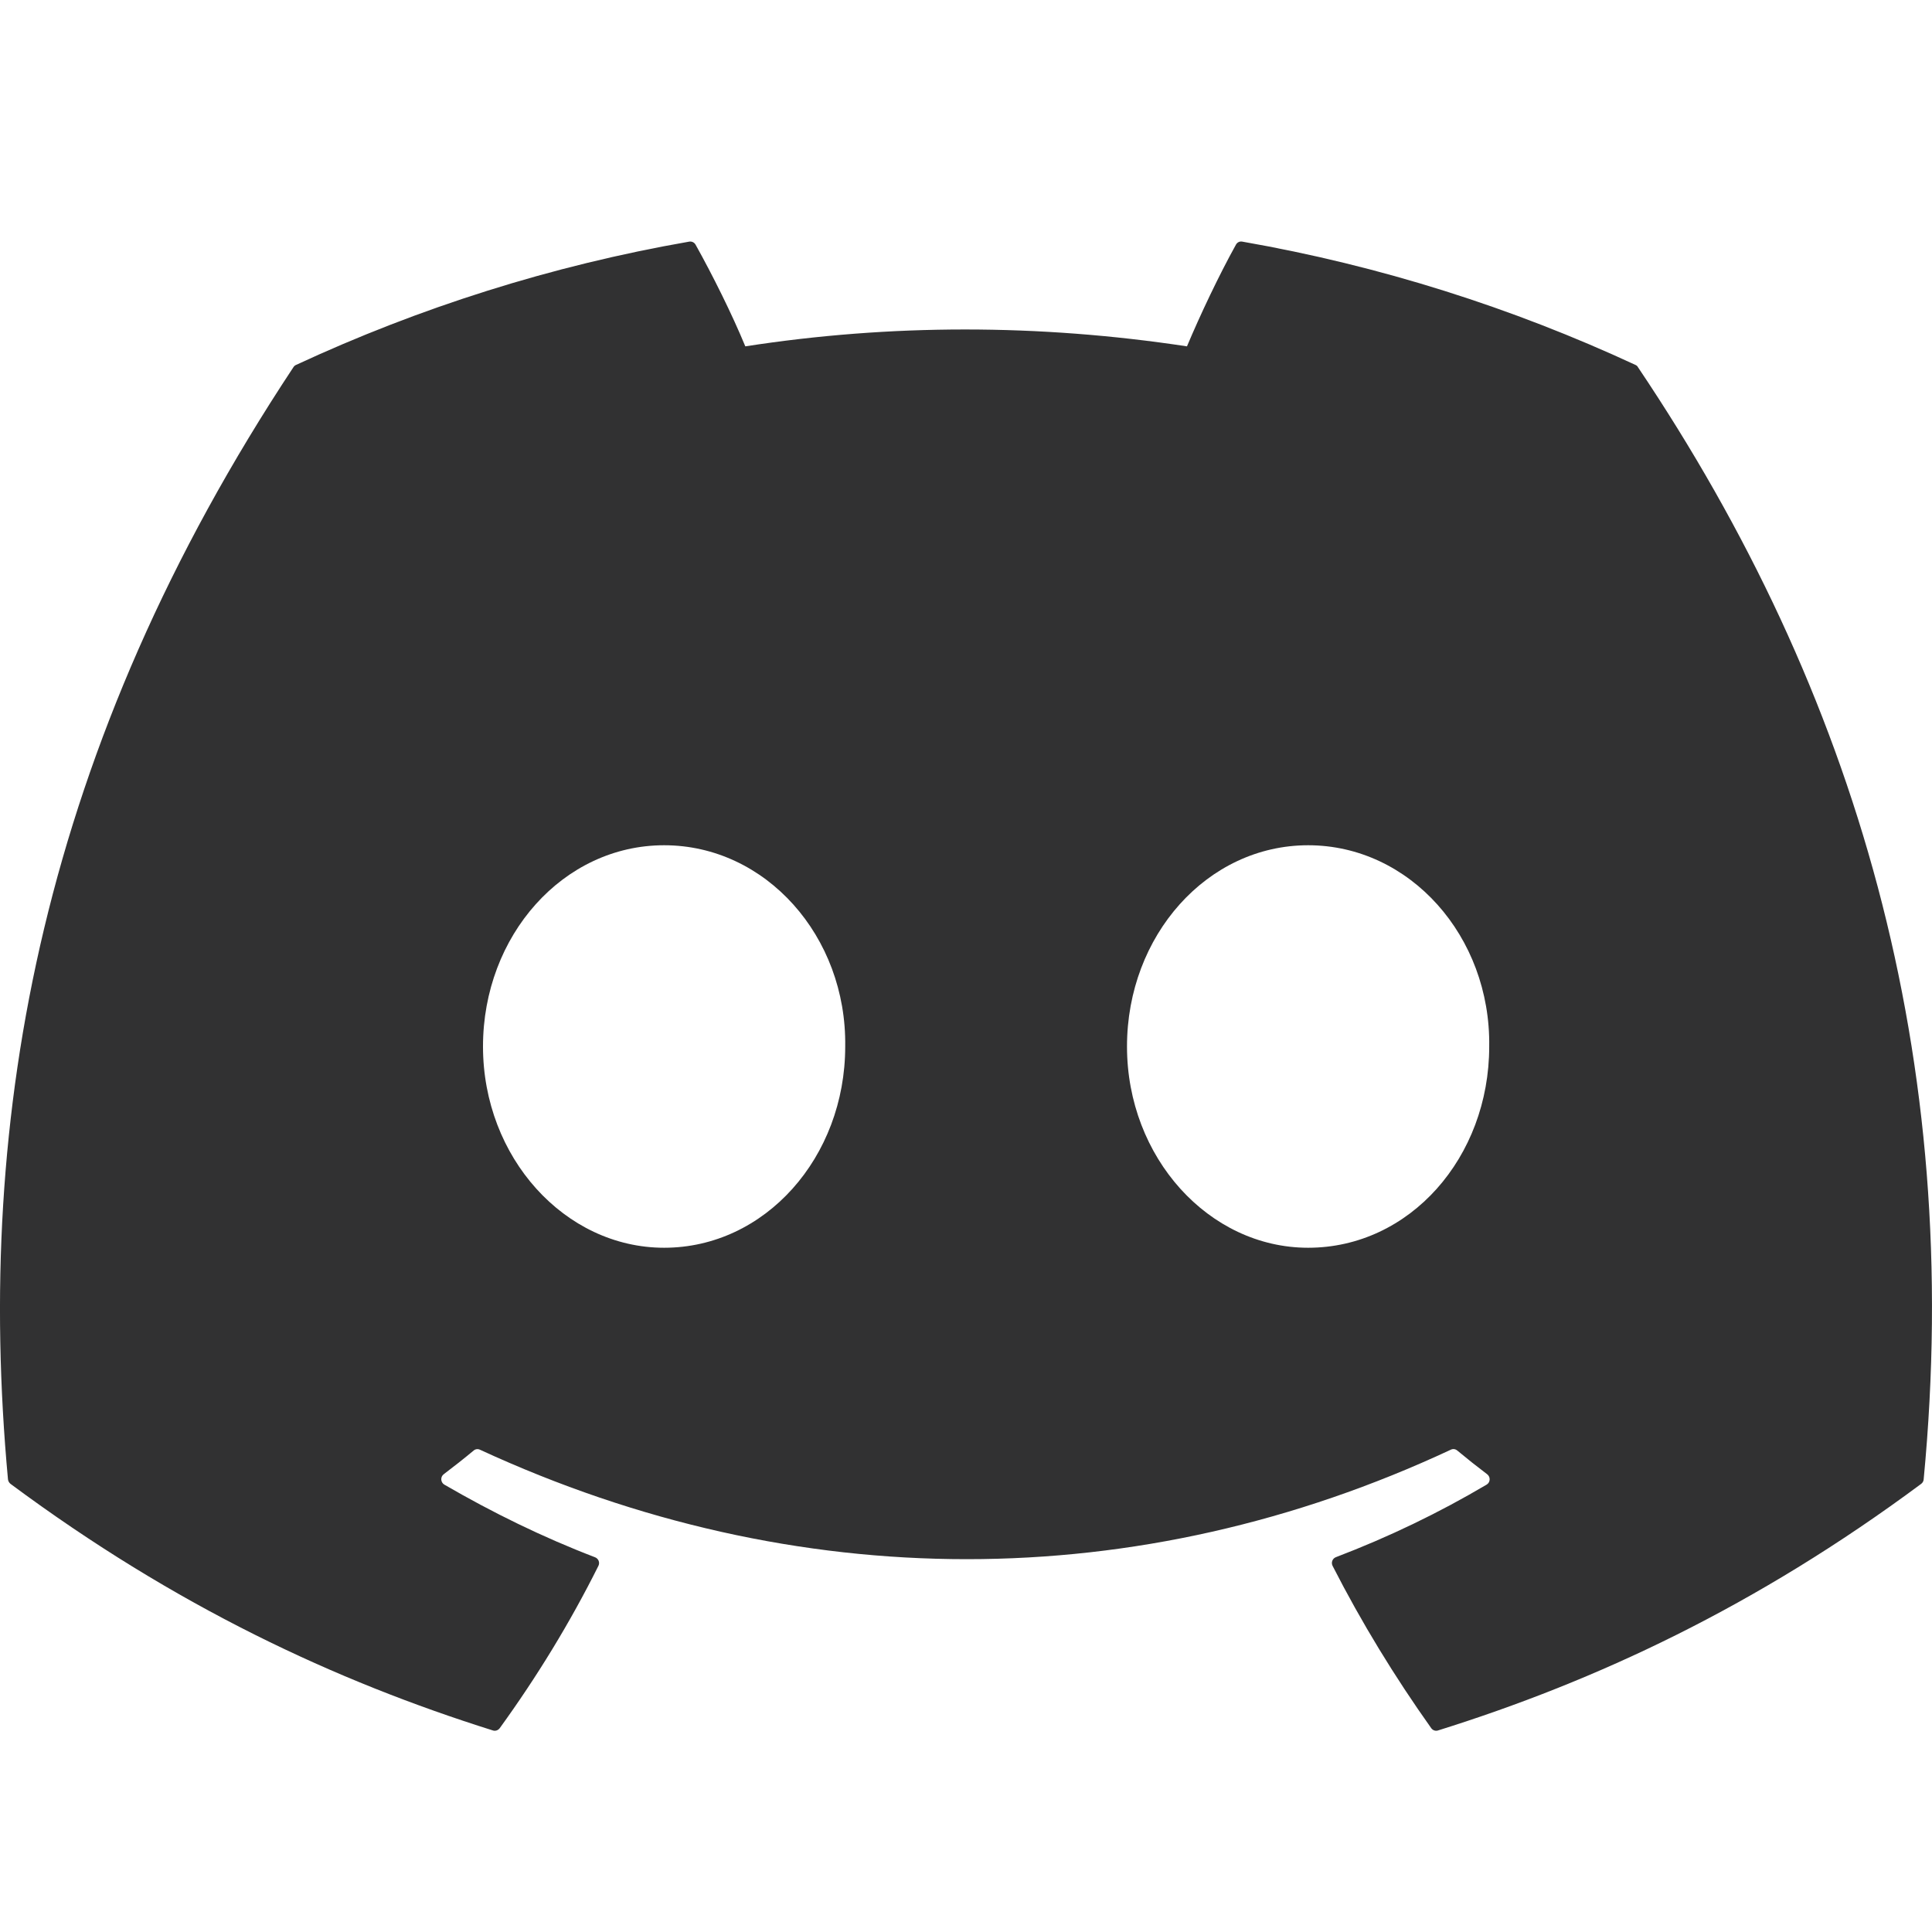 <?xml version="1.0" encoding="UTF-8"?>
<svg width="48px" height="48px" viewBox="0 0 48 48" version="1.1" xmlns="http://www.w3.org/2000/svg" xmlns:xlink="http://www.w3.org/1999/xlink">
    <title>glyph / brands / discord</title>
    <g id="glyph-/-brands-/-discord" stroke="none" stroke-width="1" fill="none" fill-rule="evenodd">
        <g id="discord" fill="#313132" fill-rule="nonzero">
            <path d="M40.634,9.067 C37.575,7.647 34.294,6.602 30.864,6.003 C30.801,5.991 30.739,6.02 30.707,6.078 C30.285,6.837 29.817,7.827 29.49,8.605 C25.801,8.046 22.13,8.046 18.517,8.605 C18.189,7.809 17.705,6.837 17.281,6.078 C17.249,6.022 17.187,5.993 17.124,6.003 C13.696,6.6 10.415,7.646 7.354,9.067 C7.327,9.079 7.305,9.098 7.29,9.123 C1.067,18.525 -0.638,27.695 0.198,36.752 C0.202,36.797 0.227,36.839 0.261,36.866 C4.366,39.915 8.343,41.766 12.247,42.993 C12.309,43.013 12.375,42.989 12.415,42.937 C13.338,41.662 14.161,40.318 14.867,38.904 C14.909,38.821 14.869,38.723 14.784,38.69 C13.478,38.189 12.235,37.579 11.039,36.885 C10.945,36.829 10.937,36.693 11.024,36.627 C11.276,36.436 11.528,36.238 11.768,36.038 C11.811,36.001 11.872,35.993 11.923,36.017 C19.779,39.644 28.283,39.644 36.046,36.017 C36.097,35.992 36.158,35.999 36.203,36.036 C36.443,36.236 36.695,36.436 36.948,36.627 C37.035,36.693 37.03,36.829 36.935,36.885 C35.739,37.592 34.496,38.189 33.189,38.688 C33.104,38.721 33.066,38.821 33.108,38.904 C33.829,40.316 34.652,41.66 35.558,42.935 C35.596,42.989 35.664,43.013 35.726,42.993 C39.648,41.766 43.625,39.915 47.731,36.866 C47.767,36.839 47.79,36.799 47.793,36.754 C48.794,26.283 46.117,17.188 40.696,9.125 C40.683,9.098 40.661,9.079 40.634,9.067 Z M16.5,31 C14.033,31 12,28.756 12,26 C12,23.244 13.993,21 16.5,21 C19.026,21 21.039,23.264 20.999,26 C20.999,28.756 19.006,31 16.5,31 Z M32.5,31 C30.033,31 28,28.756 28,26 C28,23.244 29.993,21 32.5,21 C35.026,21 37.039,23.264 36.999,26 C36.999,28.756 35.026,31 32.5,31 Z" id="Path"></path>
        </g>
    </g>
</svg>
